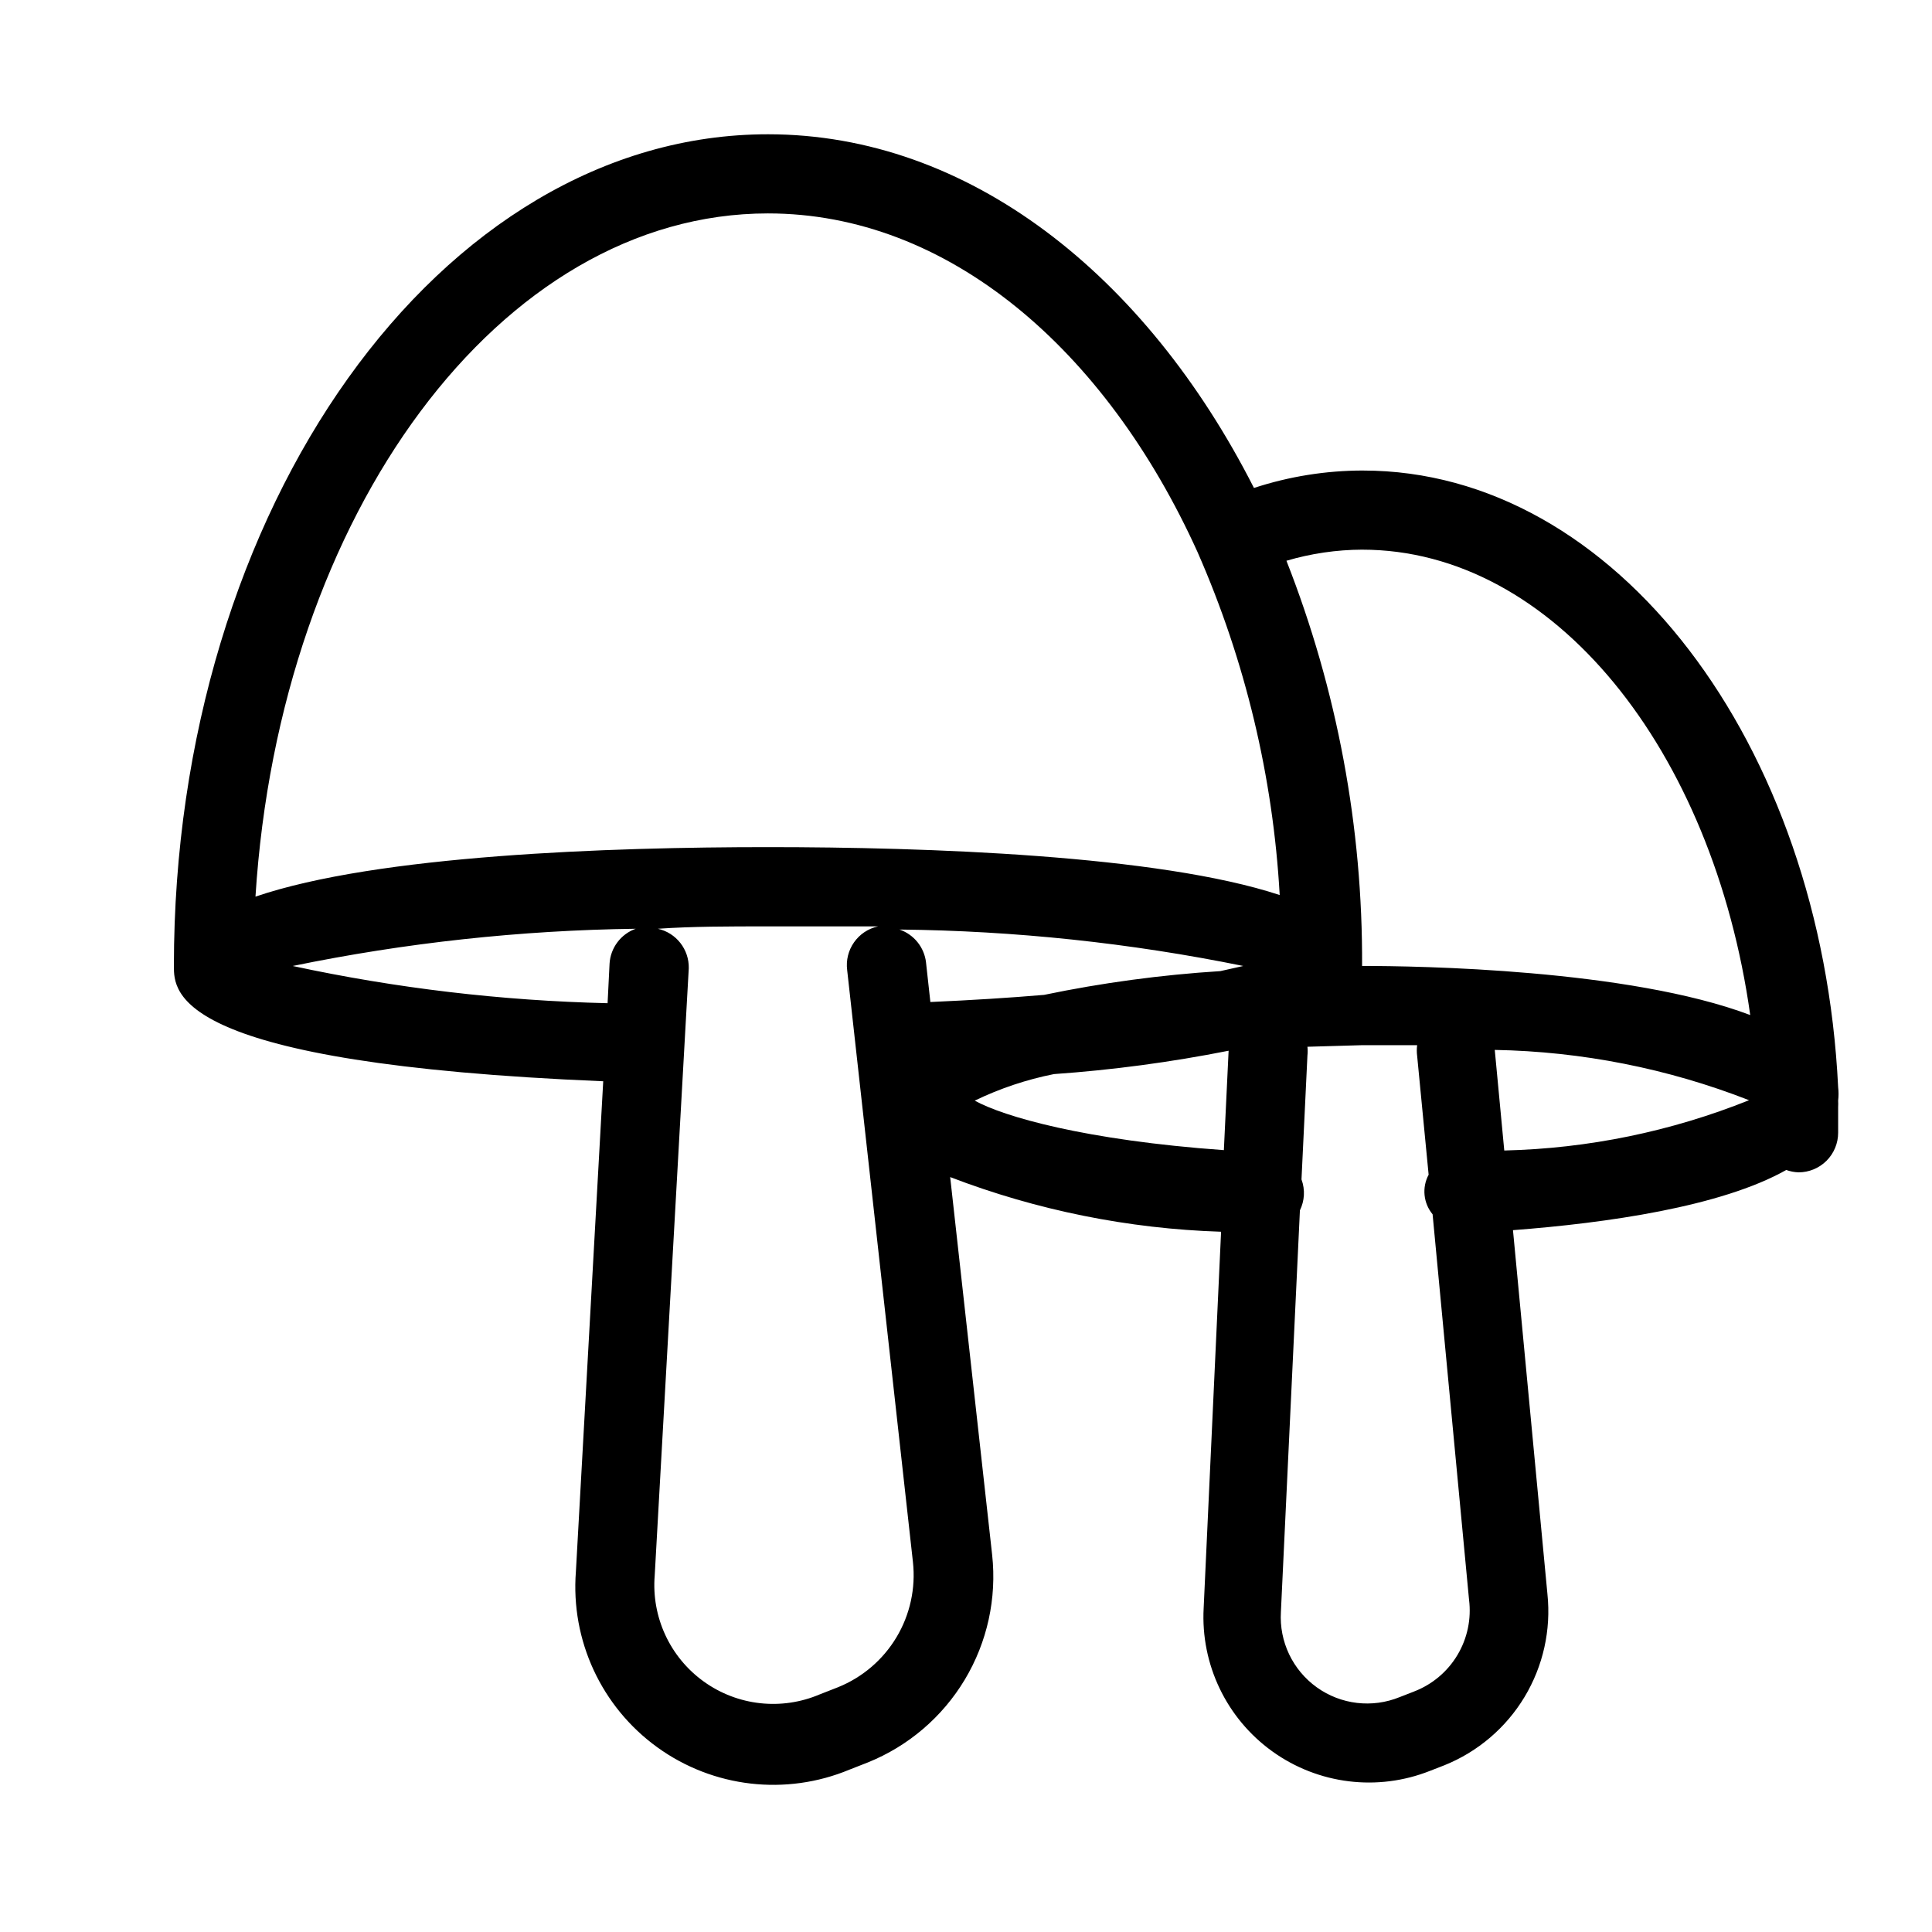 <?xml version="1.0" encoding="UTF-8"?>
<!-- Uploaded to: ICON Repo, www.iconrepo.com, Generator: ICON Repo Mixer Tools -->
<svg fill="#000000" width="800px" height="800px" version="1.1" viewBox="144 144 512 512" xmlns="http://www.w3.org/2000/svg">
 <path d="m303.86 430.54-7.242 129.94c-1.41 18.215 6.758 35.852 21.559 46.559 14.801 10.711 34.105 12.953 50.969 5.922l4.828-1.891c10.734-4.324 19.766-12.039 25.715-21.965 5.949-9.93 8.492-21.527 7.242-33.035l-11.125-100.13c22.953 8.801 47.223 13.695 71.793 14.484l-4.617 99.715c-0.812 14.945 6.051 29.27 18.207 38.004 12.152 8.734 27.922 10.668 41.828 5.133l3.777-1.469c8.855-3.57 16.309-9.926 21.23-18.105 4.922-8.184 7.051-17.742 6.062-27.238l-9.133-96.457c24.77-1.891 55.105-6.191 72.422-15.953 1.043 0.379 2.144 0.594 3.254 0.629 2.785 0 5.453-1.105 7.422-3.074s3.074-4.641 3.074-7.422v-6.824c0.031-0.559 0.031-1.117 0-1.68 0.137-1.184 0.137-2.383 0-3.566-4.41-91.105-58.988-163.42-125.95-163.42v-0.004c-9.805 0.012-19.547 1.57-28.863 4.621-28.758-56.574-75.676-93.73-128.79-93.73-86.805 0-157.44 98.871-157.44 220.42 0 7.137 0 25.82 113.78 30.543zm-82.289-30.543c29.918-6.16 60.352-9.465 90.895-9.867-3.945 1.418-6.672 5.051-6.926 9.234l-0.523 10.496h-0.004c-28.062-0.656-56-3.957-83.441-9.863zm144.53 191.13-4.828 1.891v-0.004c-10.145 4.34-21.816 3.055-30.773-3.391-8.953-6.441-13.887-17.102-12.996-28.098l9.027-160.9c0.121-5.004-3.305-9.398-8.188-10.496 9.234-0.629 18.684-0.629 29.18-0.629h29.18c-5.352 1.152-8.914 6.227-8.188 11.648l17.422 156.81c0.758 6.934-0.77 13.926-4.348 19.914-3.582 5.988-9.02 10.641-15.488 13.254zm101.29-189.77c-15.699 0.988-31.309 3.094-46.707 6.297-9.027 0.77-19.066 1.398-30.125 1.891l-1.156-10.496h0.004c-0.473-4.016-3.207-7.406-7.035-8.711 30.609 0.32 61.113 3.555 91.109 9.656zm-65.074 34.32c6.668-3.223 13.723-5.586 20.992-7.031 15.543-1.09 31.004-3.16 46.285-6.191l-1.258 26.344c-36.84-2.625-58.465-8.922-66.02-13.121zm116.4 156.6-3.777 1.469c-7.281 2.977-15.582 2-21.977-2.586-6.394-4.582-9.988-12.125-9.512-19.98l5.039-106.43c0.609-1.246 0.965-2.602 1.051-3.988 0.078-1.426-0.137-2.856-0.633-4.199l1.574-32.852c0.086-0.766 0.086-1.539 0-2.309l14.484-0.418h14.59c-0.125 0.938-0.125 1.891 0 2.832l3.043 31.488h0.004c-1.82 3.387-1.406 7.535 1.047 10.496l9.656 102.12c0.648 5.109-0.441 10.281-3.086 14.699-2.644 4.414-6.695 7.812-11.504 9.652zm23.93-143.38-2.519-26.66h0.004c23.074 0.418 45.891 4.93 67.383 13.328-20.648 8.289-42.621 12.805-64.863 13.332zm-37.68-159.23c50.695 0 92.996 53.004 102.86 123.33-32.219-12.172-88.164-13.012-102.86-13.012 0.188-36.742-6.613-73.18-20.047-107.38 6.512-1.918 13.262-2.91 20.047-2.941zm-157.44-89.109c47.547 0 89.426 35.793 113.88 89.848h-0.004c12.613 28.719 19.973 59.469 21.73 90.789-32.121-10.602-93.625-12.699-135.61-12.699s-103.49 2.098-135.82 13.121c6.402-101.39 64.867-181.06 135.82-181.06z"/>
</svg>